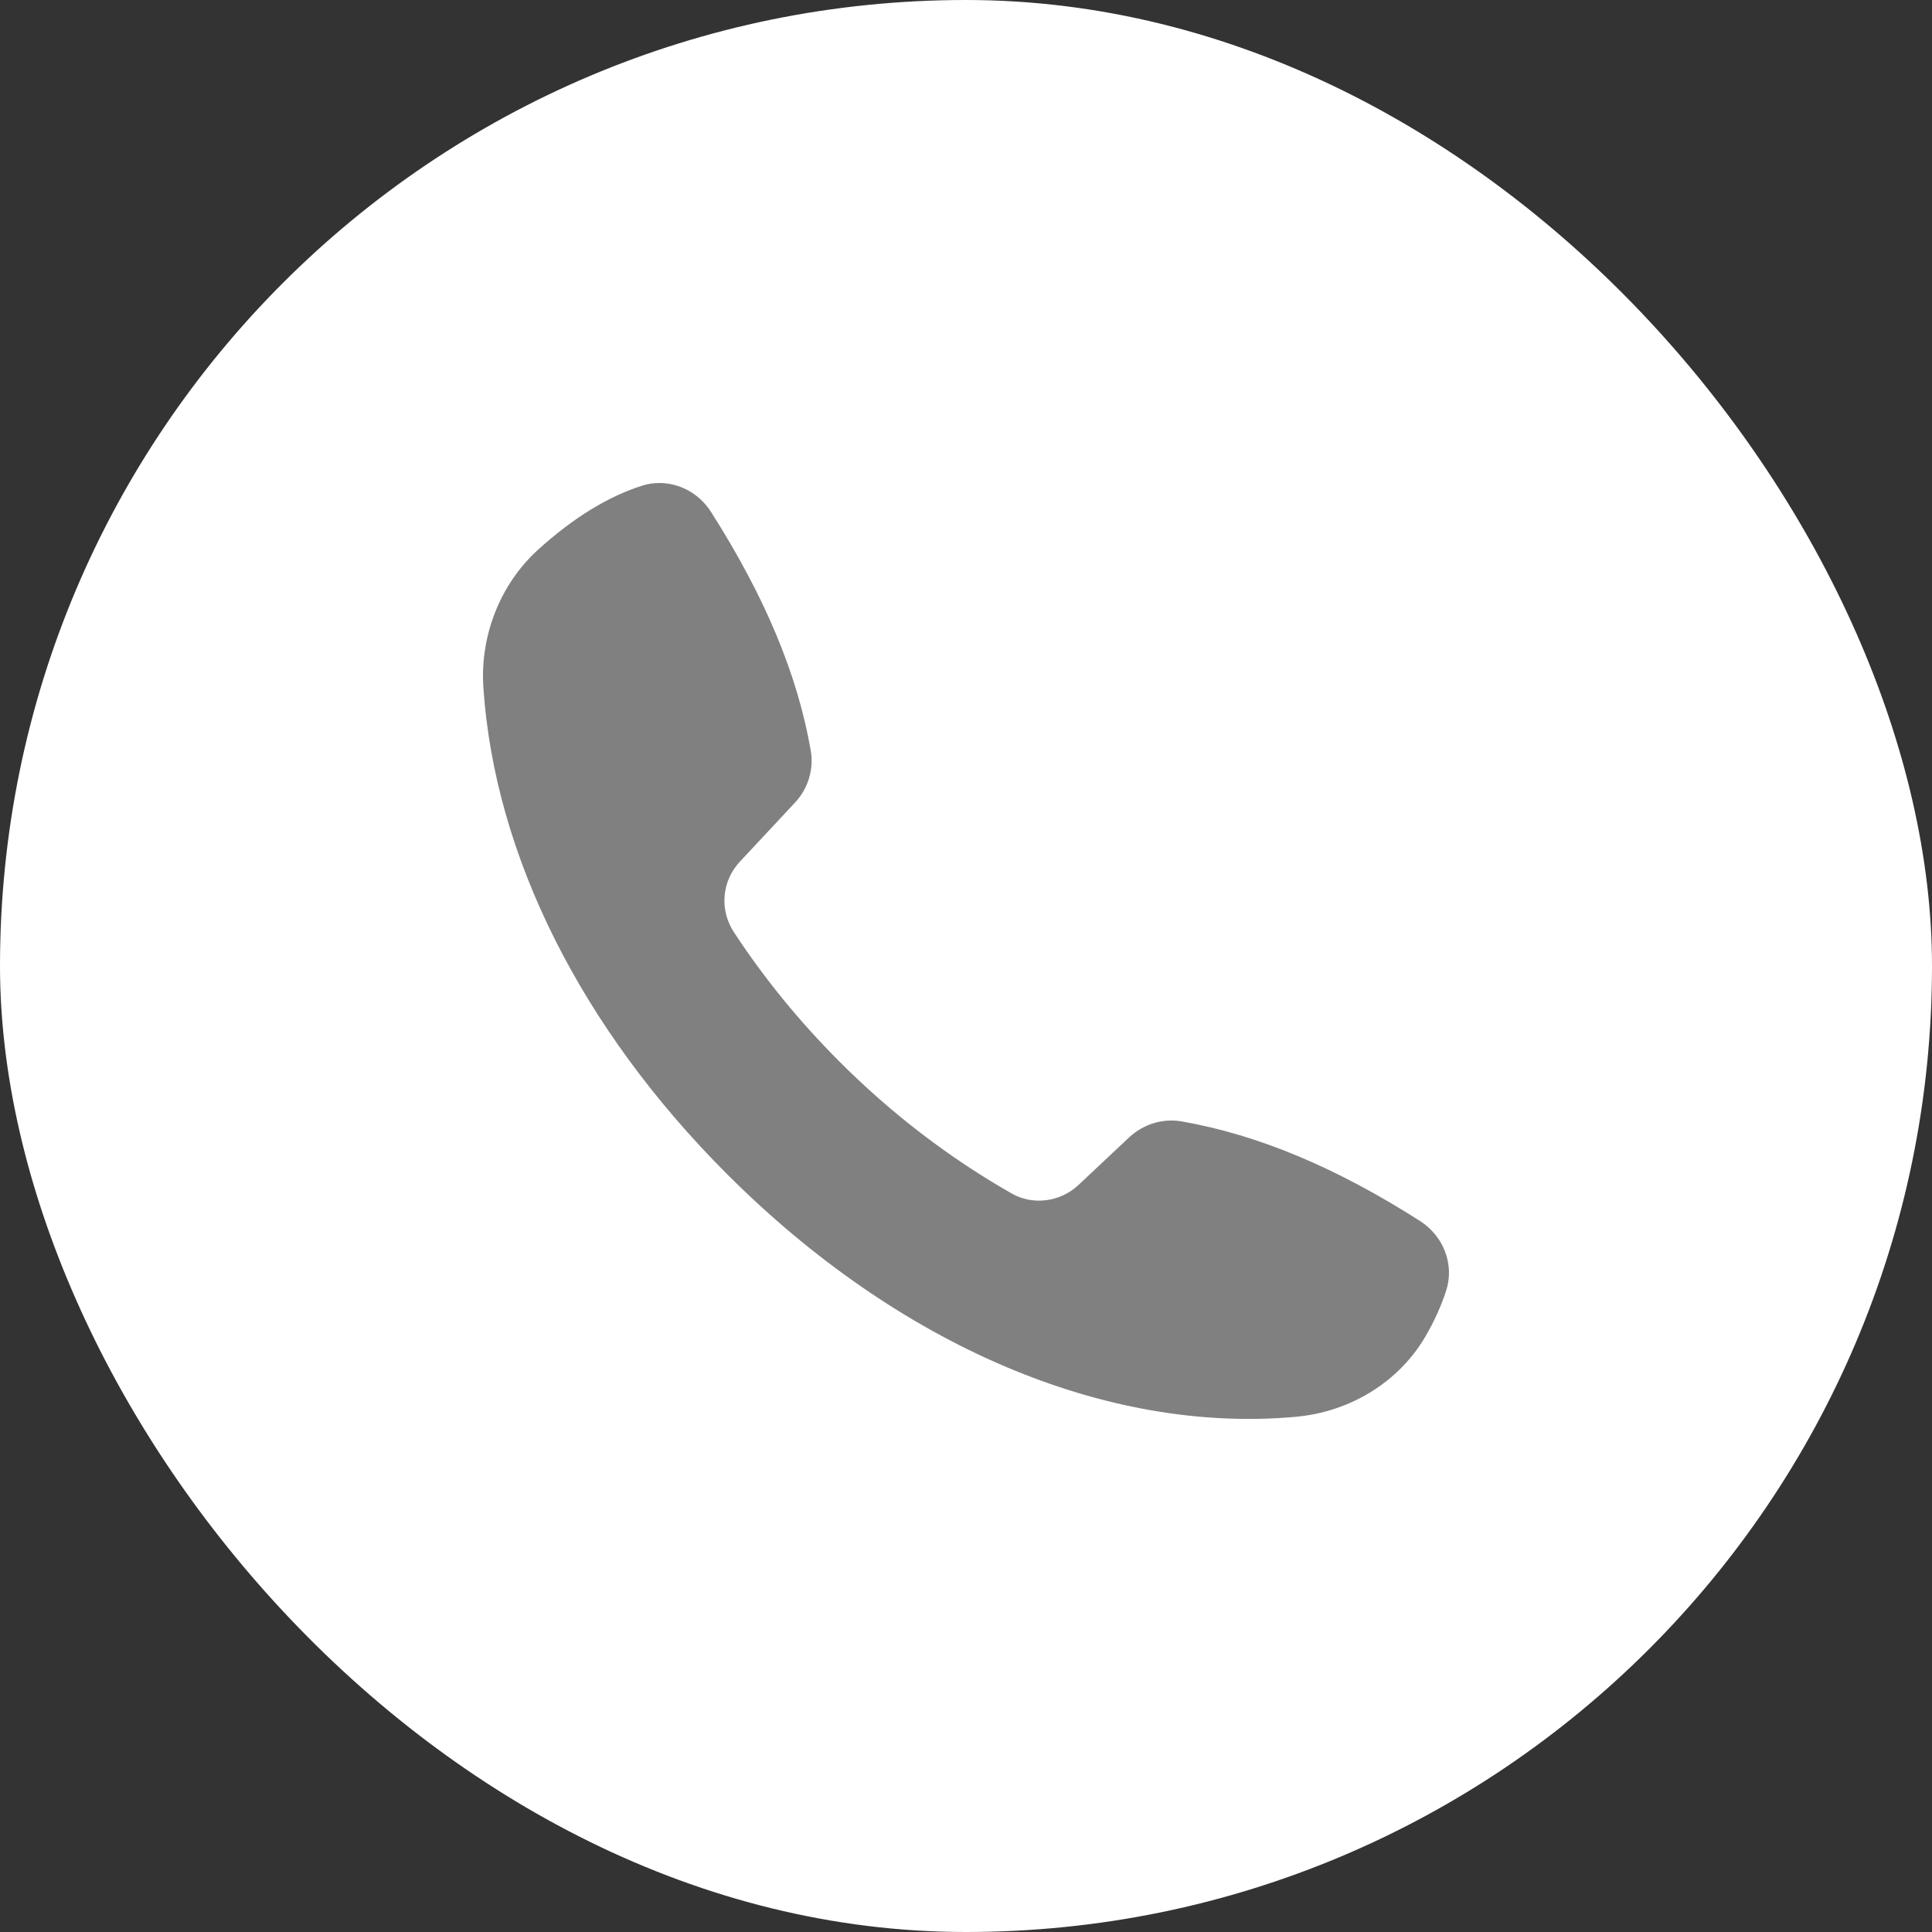 <?xml version="1.0" encoding="UTF-8"?> <svg xmlns="http://www.w3.org/2000/svg" width="40" height="40" viewBox="0 0 40 40" fill="none"><rect x="0" y="0" width="40" height="40" fill="#333333" stroke="none"/> <rect width="40" height="40" rx="20" fill="white"></rect> <path d="M29.403 25.281C27.661 24.169 26.043 23.493 24.461 23.217C24.077 23.151 23.673 23.272 23.378 23.548L22.323 24.539C21.949 24.888 21.381 24.96 20.944 24.709C19.655 23.974 18.455 23.056 17.381 21.98C16.563 21.162 15.827 20.264 15.198 19.305C14.892 18.843 14.942 18.243 15.317 17.841L16.455 16.622C16.731 16.331 16.853 15.926 16.786 15.542C16.512 13.961 15.834 12.345 14.72 10.598C14.478 10.218 14.071 10 13.653 10C13.536 10 13.418 10.016 13.303 10.053C12.598 10.274 11.874 10.717 11.15 11.372C10.364 12.08 9.938 13.147 10.007 14.223C10.237 17.703 12.028 21.284 15.053 24.309C18.602 27.858 22.891 29.688 26.822 29.334C27.957 29.233 28.964 28.61 29.514 27.667C29.698 27.35 29.842 27.031 29.943 26.716C30.113 26.183 29.89 25.594 29.403 25.281Z" fill="#808080"></path> </svg> 